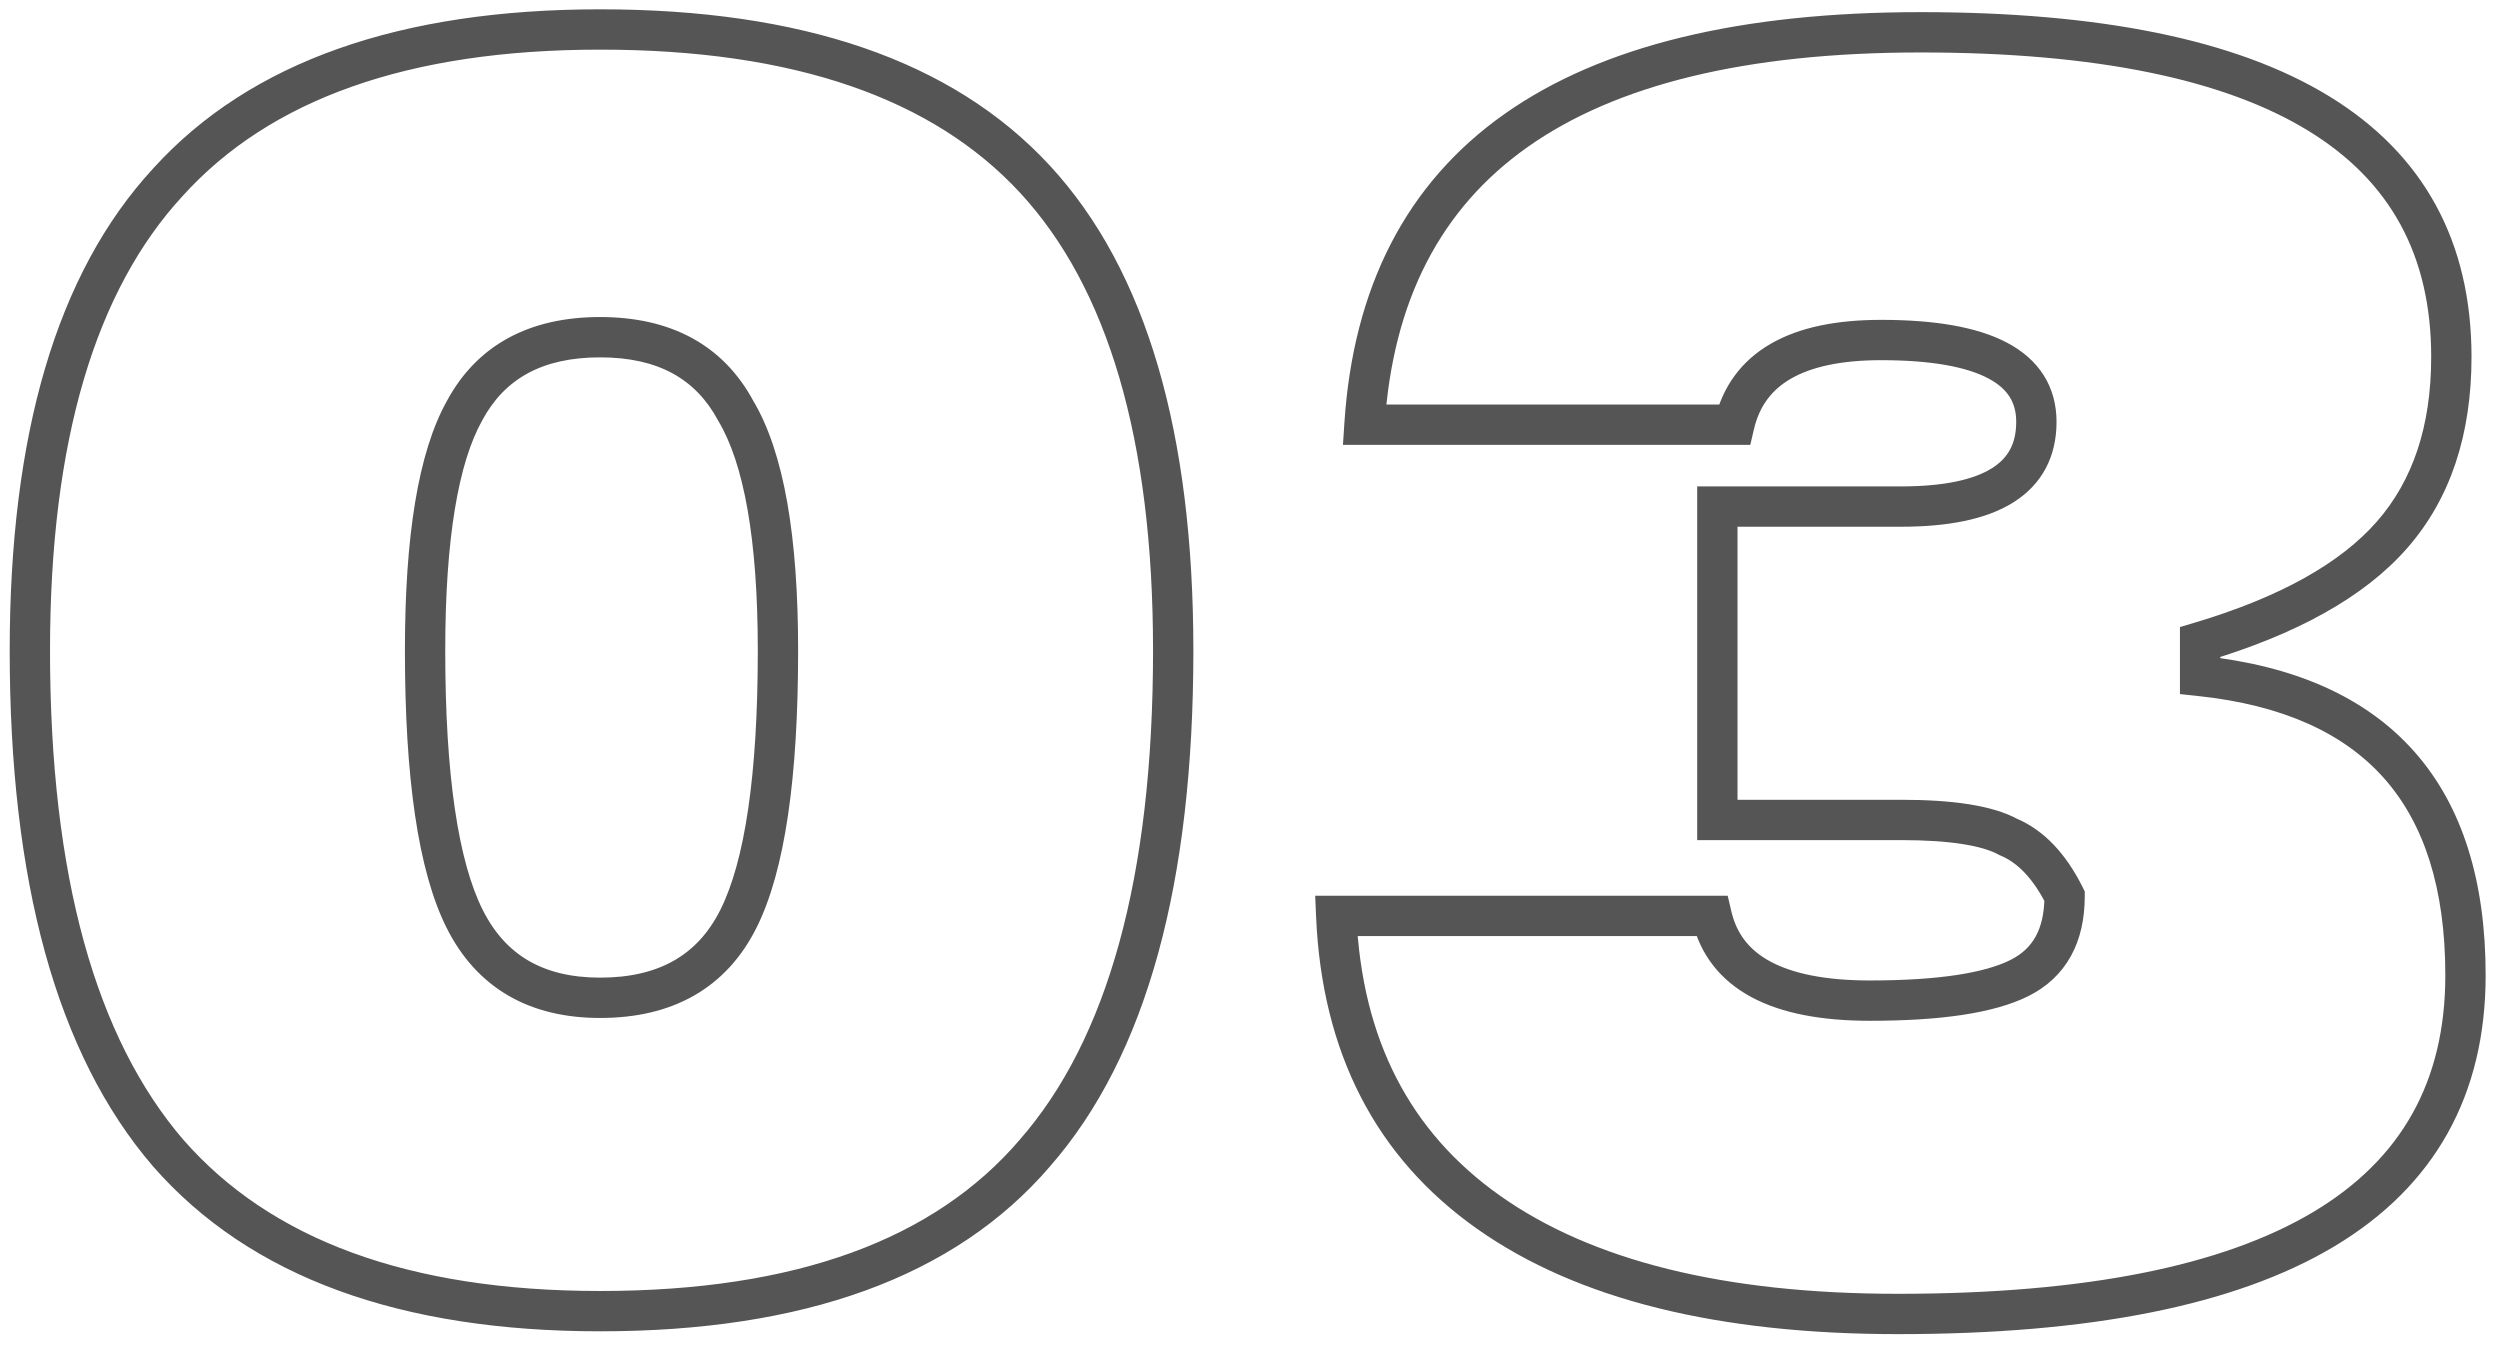 <?xml version="1.0" encoding="UTF-8"?> <svg xmlns="http://www.w3.org/2000/svg" width="124" height="67" viewBox="0 0 124 67" fill="none"> <path d="M8.342 57.192L7.584 57.844L7.589 57.85L8.342 57.192ZM8.342 9.023L9.076 9.702L9.083 9.695L8.342 9.023ZM51.33 8.883L50.596 9.562L50.596 9.562L51.33 8.883ZM51.33 57.192L50.577 56.533L50.571 56.541L51.33 57.192ZM36.487 20.365L35.607 20.839L35.618 20.86L35.63 20.88L36.487 20.365ZM23.045 20.365L23.917 20.854L23.921 20.847L23.925 20.839L23.045 20.365ZM29.766 64.033C20.227 64.033 13.412 61.468 9.095 56.533L7.589 57.85C12.42 63.371 19.888 66.033 29.766 66.033V64.033ZM9.1 56.54C4.753 51.483 2.481 43.461 2.481 32.267H0.481C0.481 43.665 2.783 52.259 7.584 57.844L9.1 56.54ZM2.481 32.267C2.481 21.834 4.747 14.384 9.076 9.702L7.608 8.344C2.788 13.557 0.481 21.604 0.481 32.267H2.481ZM9.083 9.695C13.398 4.94 20.216 2.462 29.766 2.462V0.462C19.898 0.462 12.434 3.025 7.601 8.351L9.083 9.695ZM29.766 2.462C39.417 2.462 46.283 4.898 50.596 9.562L52.064 8.204C47.228 2.974 39.718 0.462 29.766 0.462V2.462ZM50.596 9.562C54.923 14.243 57.191 21.738 57.191 32.267H59.191C59.191 21.513 56.885 13.418 52.064 8.204L50.596 9.562ZM57.191 32.267C57.191 43.559 54.917 51.574 50.577 56.533L52.082 57.85C56.891 52.355 59.191 43.754 59.191 32.267H57.191ZM50.571 56.541C46.351 61.464 39.501 64.033 29.766 64.033V66.033C39.822 66.033 47.347 63.375 52.089 57.843L50.571 56.541ZM29.766 50.491C31.532 50.491 33.101 50.137 34.428 49.379C35.761 48.617 36.79 47.48 37.522 46.017L35.733 45.123C35.157 46.273 34.389 47.097 33.435 47.642C32.475 48.191 31.267 48.491 29.766 48.491V50.491ZM37.522 46.017C38.941 43.179 39.587 38.539 39.587 32.267H37.587C37.587 38.505 36.927 42.733 35.733 45.123L37.522 46.017ZM39.587 32.267C39.587 26.64 38.894 22.434 37.345 19.851L35.63 20.88C36.88 22.965 37.587 26.693 37.587 32.267H39.587ZM37.368 19.891C35.856 17.085 33.24 15.725 29.766 15.725V17.725C32.639 17.725 34.504 18.792 35.607 20.839L37.368 19.891ZM29.766 15.725C26.292 15.725 23.675 17.085 22.164 19.891L23.925 20.839C25.028 18.792 26.892 17.725 29.766 17.725V15.725ZM22.172 19.877C20.731 22.451 20.084 26.644 20.084 32.267H22.084C22.084 26.689 22.745 22.947 23.917 20.854L22.172 19.877ZM20.084 32.267C20.084 38.539 20.731 43.179 22.15 46.017L23.939 45.123C22.744 42.733 22.084 38.505 22.084 32.267H20.084ZM22.15 46.017C22.879 47.475 23.892 48.611 25.201 49.374C26.505 50.135 28.041 50.491 29.766 50.491V48.491C28.317 48.491 27.145 48.193 26.209 47.647C25.277 47.103 24.517 46.278 23.939 45.123L22.15 46.017ZM109.125 31.847L108.84 30.889L108.125 31.102V31.847H109.125ZM109.125 33.528H108.125V34.427L109.019 34.522L109.125 33.528ZM73.839 60.133L74.415 59.316L74.415 59.316L73.839 60.133ZM66.277 45.43V44.43H65.233L65.278 45.473L66.277 45.43ZM84.901 45.43L85.875 45.203L85.694 44.43H84.901V45.43ZM100.164 48.51L99.716 47.616L99.716 47.616L100.164 48.51ZM102.404 44.45H103.404V44.214L103.298 44.002L102.404 44.45ZM99.603 41.509L99.125 42.387L99.171 42.412L99.219 42.432L99.603 41.509ZM85.181 40.669H84.181V41.669H85.181V40.669ZM85.181 25.126V24.126H84.181V25.126H85.181ZM86.021 21.066V22.066H86.814L86.995 21.293L86.021 21.066ZM67.678 21.066L66.68 21.001L66.611 22.066H67.678V21.066ZM118.647 26.526L117.894 25.868L117.894 25.868L118.647 26.526ZM108.125 31.847V33.528H110.125V31.847H108.125ZM109.019 34.522C113.243 34.971 116.269 36.37 118.249 38.602C120.23 40.836 121.288 44.046 121.288 48.37H123.288C123.288 43.733 122.151 39.988 119.745 37.275C117.337 34.56 113.782 33.017 109.231 32.533L109.019 34.522ZM121.288 48.37C121.288 53.63 119.118 57.499 114.739 60.114C110.278 62.777 103.457 64.173 94.142 64.173V66.173C103.591 66.173 110.843 64.769 115.764 61.831C120.766 58.845 123.288 54.312 123.288 48.37H121.288ZM94.142 64.173C85.476 64.173 78.942 62.511 74.415 59.316L73.262 60.949C78.257 64.475 85.26 66.173 94.142 66.173V64.173ZM74.415 59.316C69.937 56.154 67.545 51.556 67.276 45.386L65.278 45.473C65.57 52.186 68.219 57.39 73.262 60.949L74.415 59.316ZM66.277 46.43H84.901V44.43H66.277V46.43ZM83.927 45.657C84.321 47.347 85.328 48.631 86.879 49.462C88.389 50.271 90.372 50.631 92.742 50.631V48.631C90.538 48.631 88.927 48.29 87.823 47.699C86.761 47.13 86.134 46.313 85.875 45.203L83.927 45.657ZM92.742 50.631C96.22 50.631 98.895 50.263 100.611 49.405L99.716 47.616C98.445 48.252 96.173 48.631 92.742 48.631V50.631ZM100.611 49.405C101.523 48.949 102.24 48.287 102.719 47.418C103.193 46.559 103.404 45.554 103.404 44.45H101.404C101.404 45.305 101.241 45.958 100.968 46.452C100.701 46.937 100.297 47.325 99.716 47.616L100.611 49.405ZM103.298 44.002C102.485 42.375 101.401 41.175 99.988 40.586L99.219 42.432C100.046 42.777 100.83 43.537 101.51 44.897L103.298 44.002ZM100.082 40.631C98.817 39.941 96.819 39.669 94.282 39.669V41.669C96.787 41.669 98.336 41.957 99.125 42.387L100.082 40.631ZM94.282 39.669H85.181V41.669H94.282V39.669ZM86.181 40.669V25.126H84.181V40.669H86.181ZM85.181 26.126H94.282V24.126H85.181V26.126ZM94.282 26.126C96.595 26.126 98.499 25.771 99.853 24.924C101.287 24.028 102.004 22.645 102.004 20.925H100.004C100.004 22.006 99.601 22.724 98.793 23.228C97.908 23.782 96.451 24.126 94.282 24.126V26.126ZM102.004 20.925C102.004 20.084 101.802 19.302 101.368 18.614C100.936 17.931 100.309 17.398 99.545 16.995C98.046 16.205 95.925 15.865 93.302 15.865V17.865C95.814 17.865 97.544 18.201 98.612 18.764C99.131 19.038 99.467 19.352 99.677 19.683C99.885 20.011 100.004 20.413 100.004 20.925H102.004ZM93.302 15.865C91.108 15.865 89.255 16.228 87.832 17.049C86.371 17.891 85.435 19.177 85.047 20.838L86.995 21.293C87.261 20.154 87.864 19.339 88.831 18.781C89.835 18.202 91.296 17.865 93.302 17.865V15.865ZM86.021 20.066H67.678V22.066H86.021V20.066ZM68.676 21.13C69.08 14.891 71.47 10.326 75.781 7.285C80.139 4.21 86.587 2.602 95.263 2.602V0.602C86.389 0.602 79.464 2.238 74.627 5.651C69.743 9.097 67.116 14.264 66.68 21.001L68.676 21.13ZM95.263 2.602C103.968 2.602 110.329 3.939 114.484 6.481C118.559 8.973 120.587 12.667 120.587 17.705H122.587C122.587 12.008 120.228 7.65 115.528 4.775C110.908 1.949 104.107 0.602 95.263 0.602V2.602ZM120.587 17.705C120.587 21.16 119.662 23.848 117.894 25.868L119.399 27.185C121.553 24.724 122.587 21.531 122.587 17.705H120.587ZM117.894 25.868C116.108 27.909 113.136 29.609 108.84 30.889L109.411 32.806C113.889 31.472 117.265 29.624 119.399 27.185L117.894 25.868Z" fill="#555555"></path> </svg> 